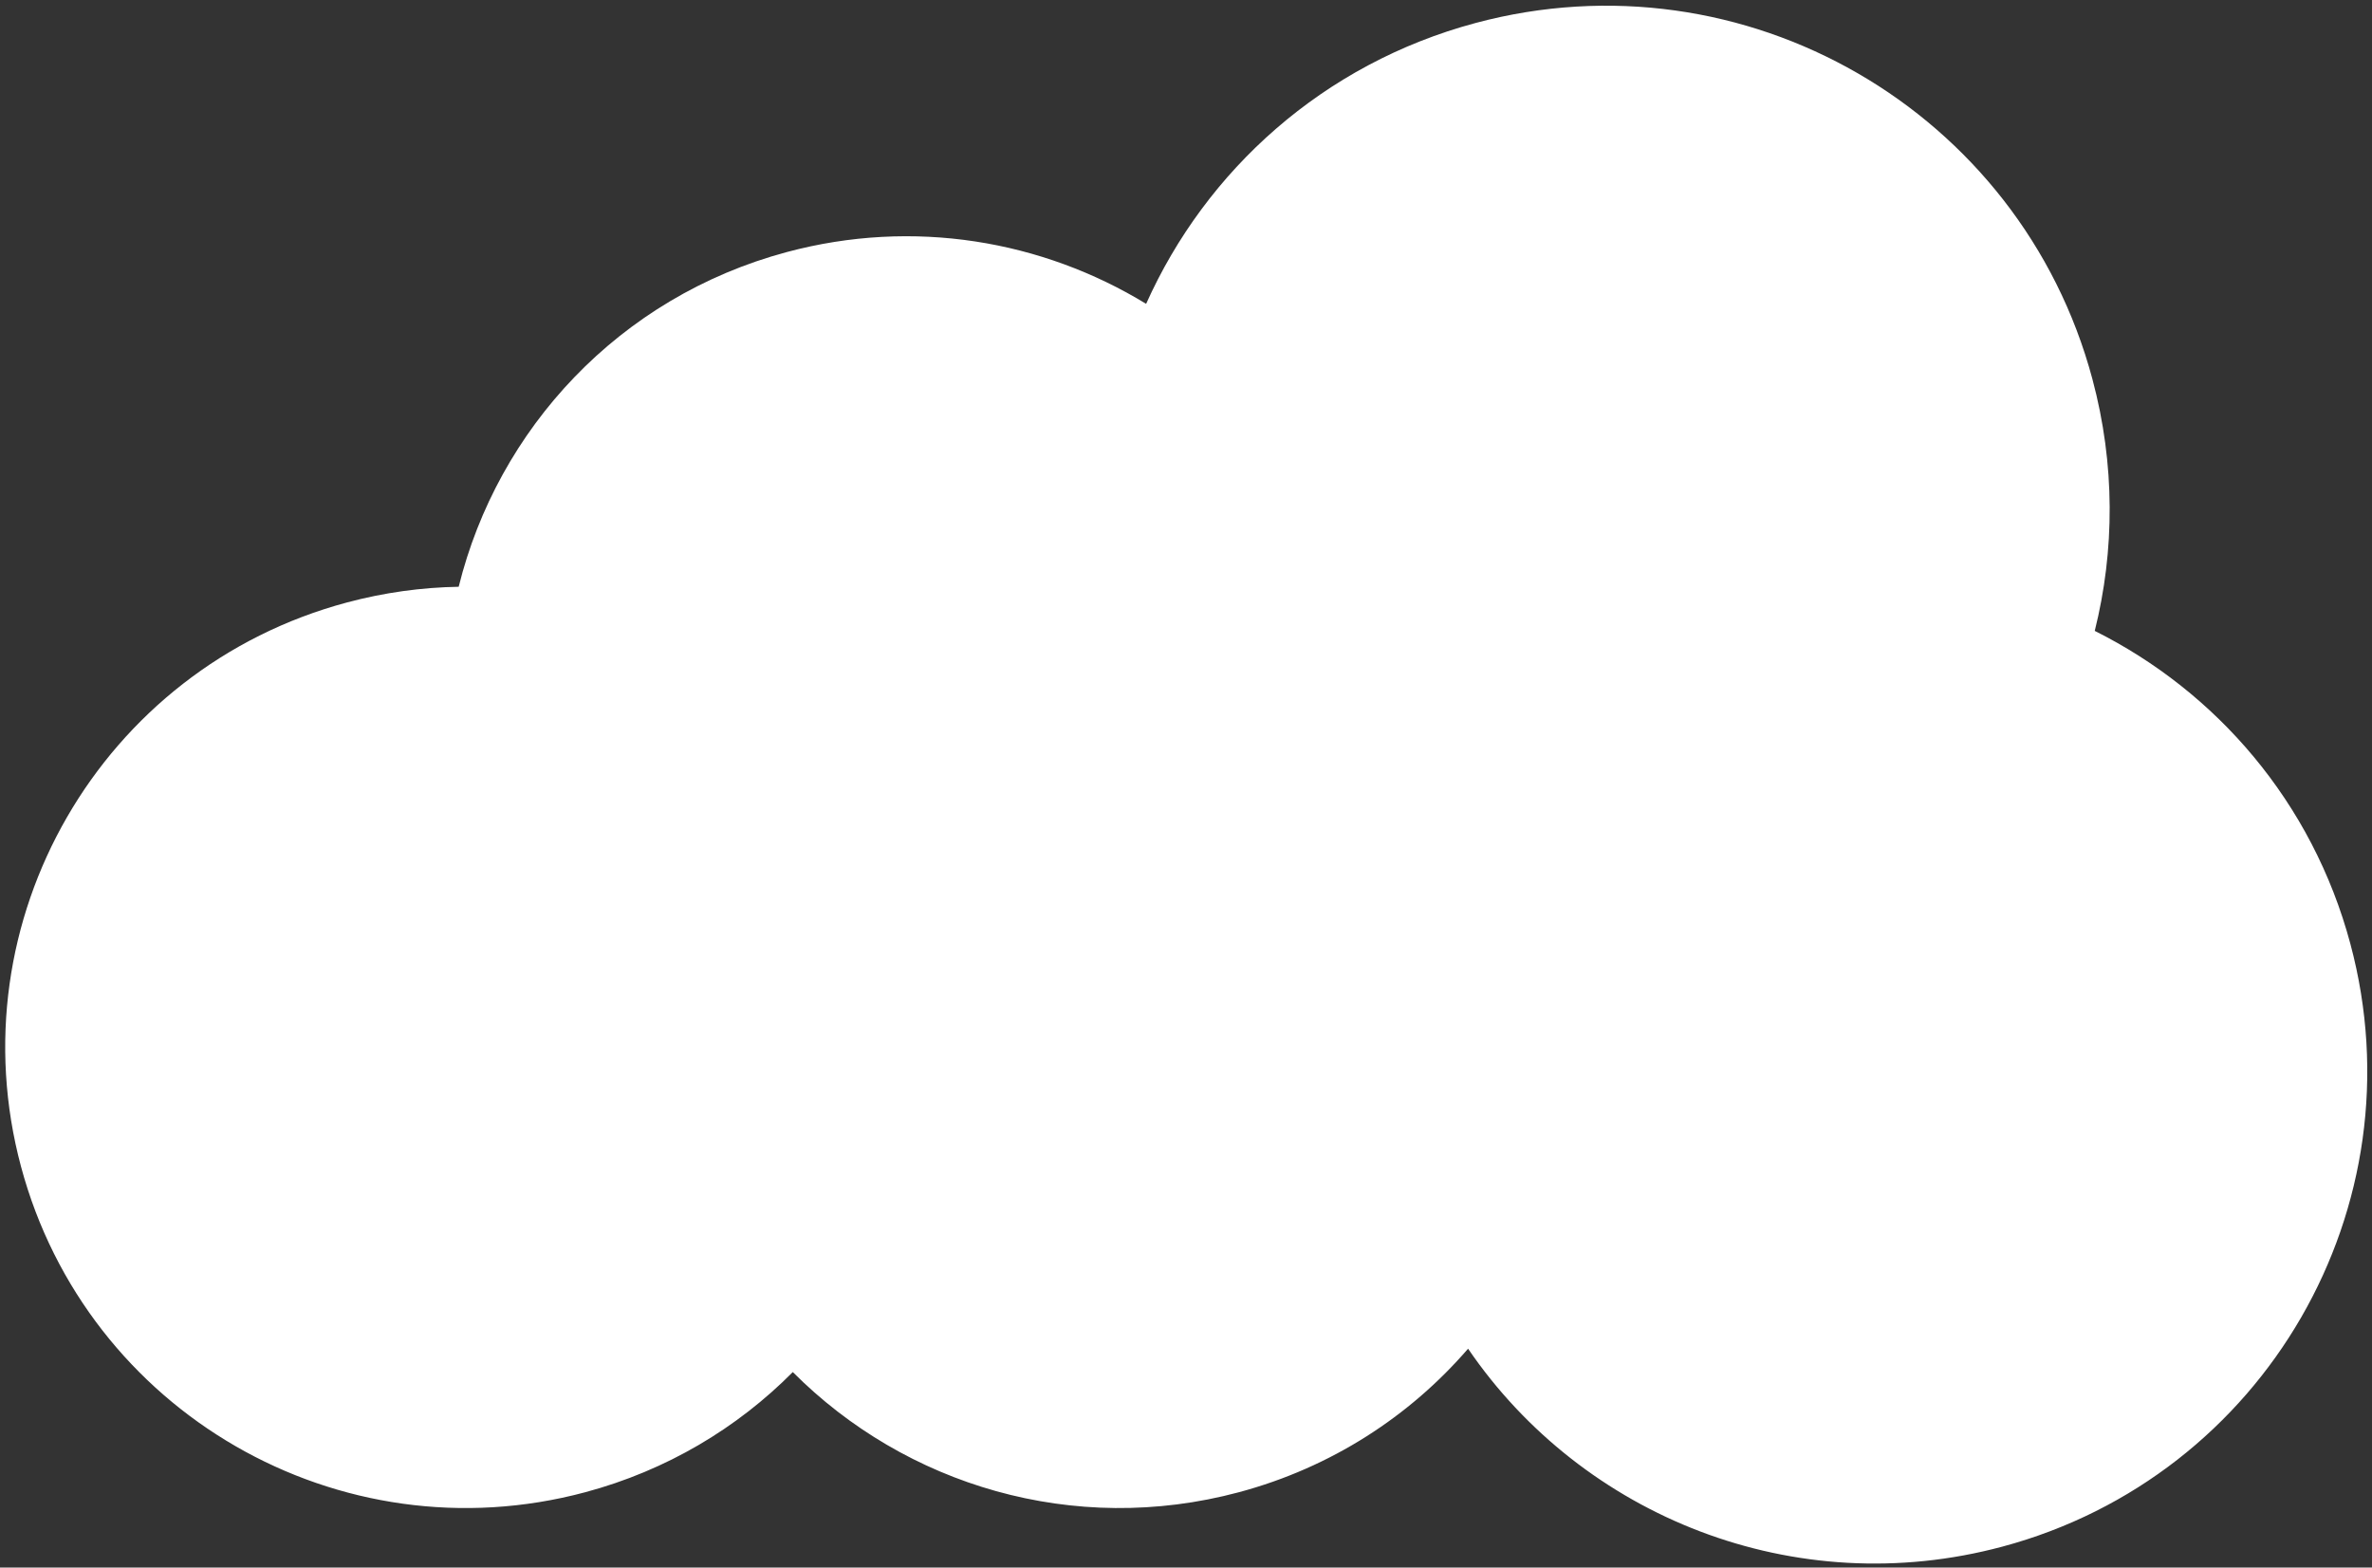 <svg xmlns="http://www.w3.org/2000/svg" width="354" height="234" viewBox="0 0 354 234" fill="none"><rect x="0" y="0" width="354" height="234" fill="#333333" stroke="none"/><path fill-rule="evenodd" clip-rule="evenodd" d="M312.623 94.177C315.611 82.21 315.69 69.338 312.271 56.579C301.527 16.482 260.313 -7.313 220.216 3.431C197.474 9.525 179.976 25.421 171.049 45.355C155.55 35.895 136.354 32.555 117.429 37.625C92.369 44.34 74.27 64.068 68.455 87.591C62.931 87.683 57.328 88.447 51.75 89.942C15.074 99.769 -6.691 137.467 3.136 174.143C12.964 210.818 50.662 232.583 87.338 222.756C99.51 219.494 110.041 213.162 118.319 204.816C135.12 221.693 160.235 229.362 184.888 222.756C198.705 219.054 210.405 211.397 219.097 201.328C236.198 226.396 267.851 239.178 298.822 230.879C338.016 220.377 361.275 180.091 350.773 140.897C345.108 119.754 330.776 103.248 312.623 94.177Z" fill="white"></path></svg>